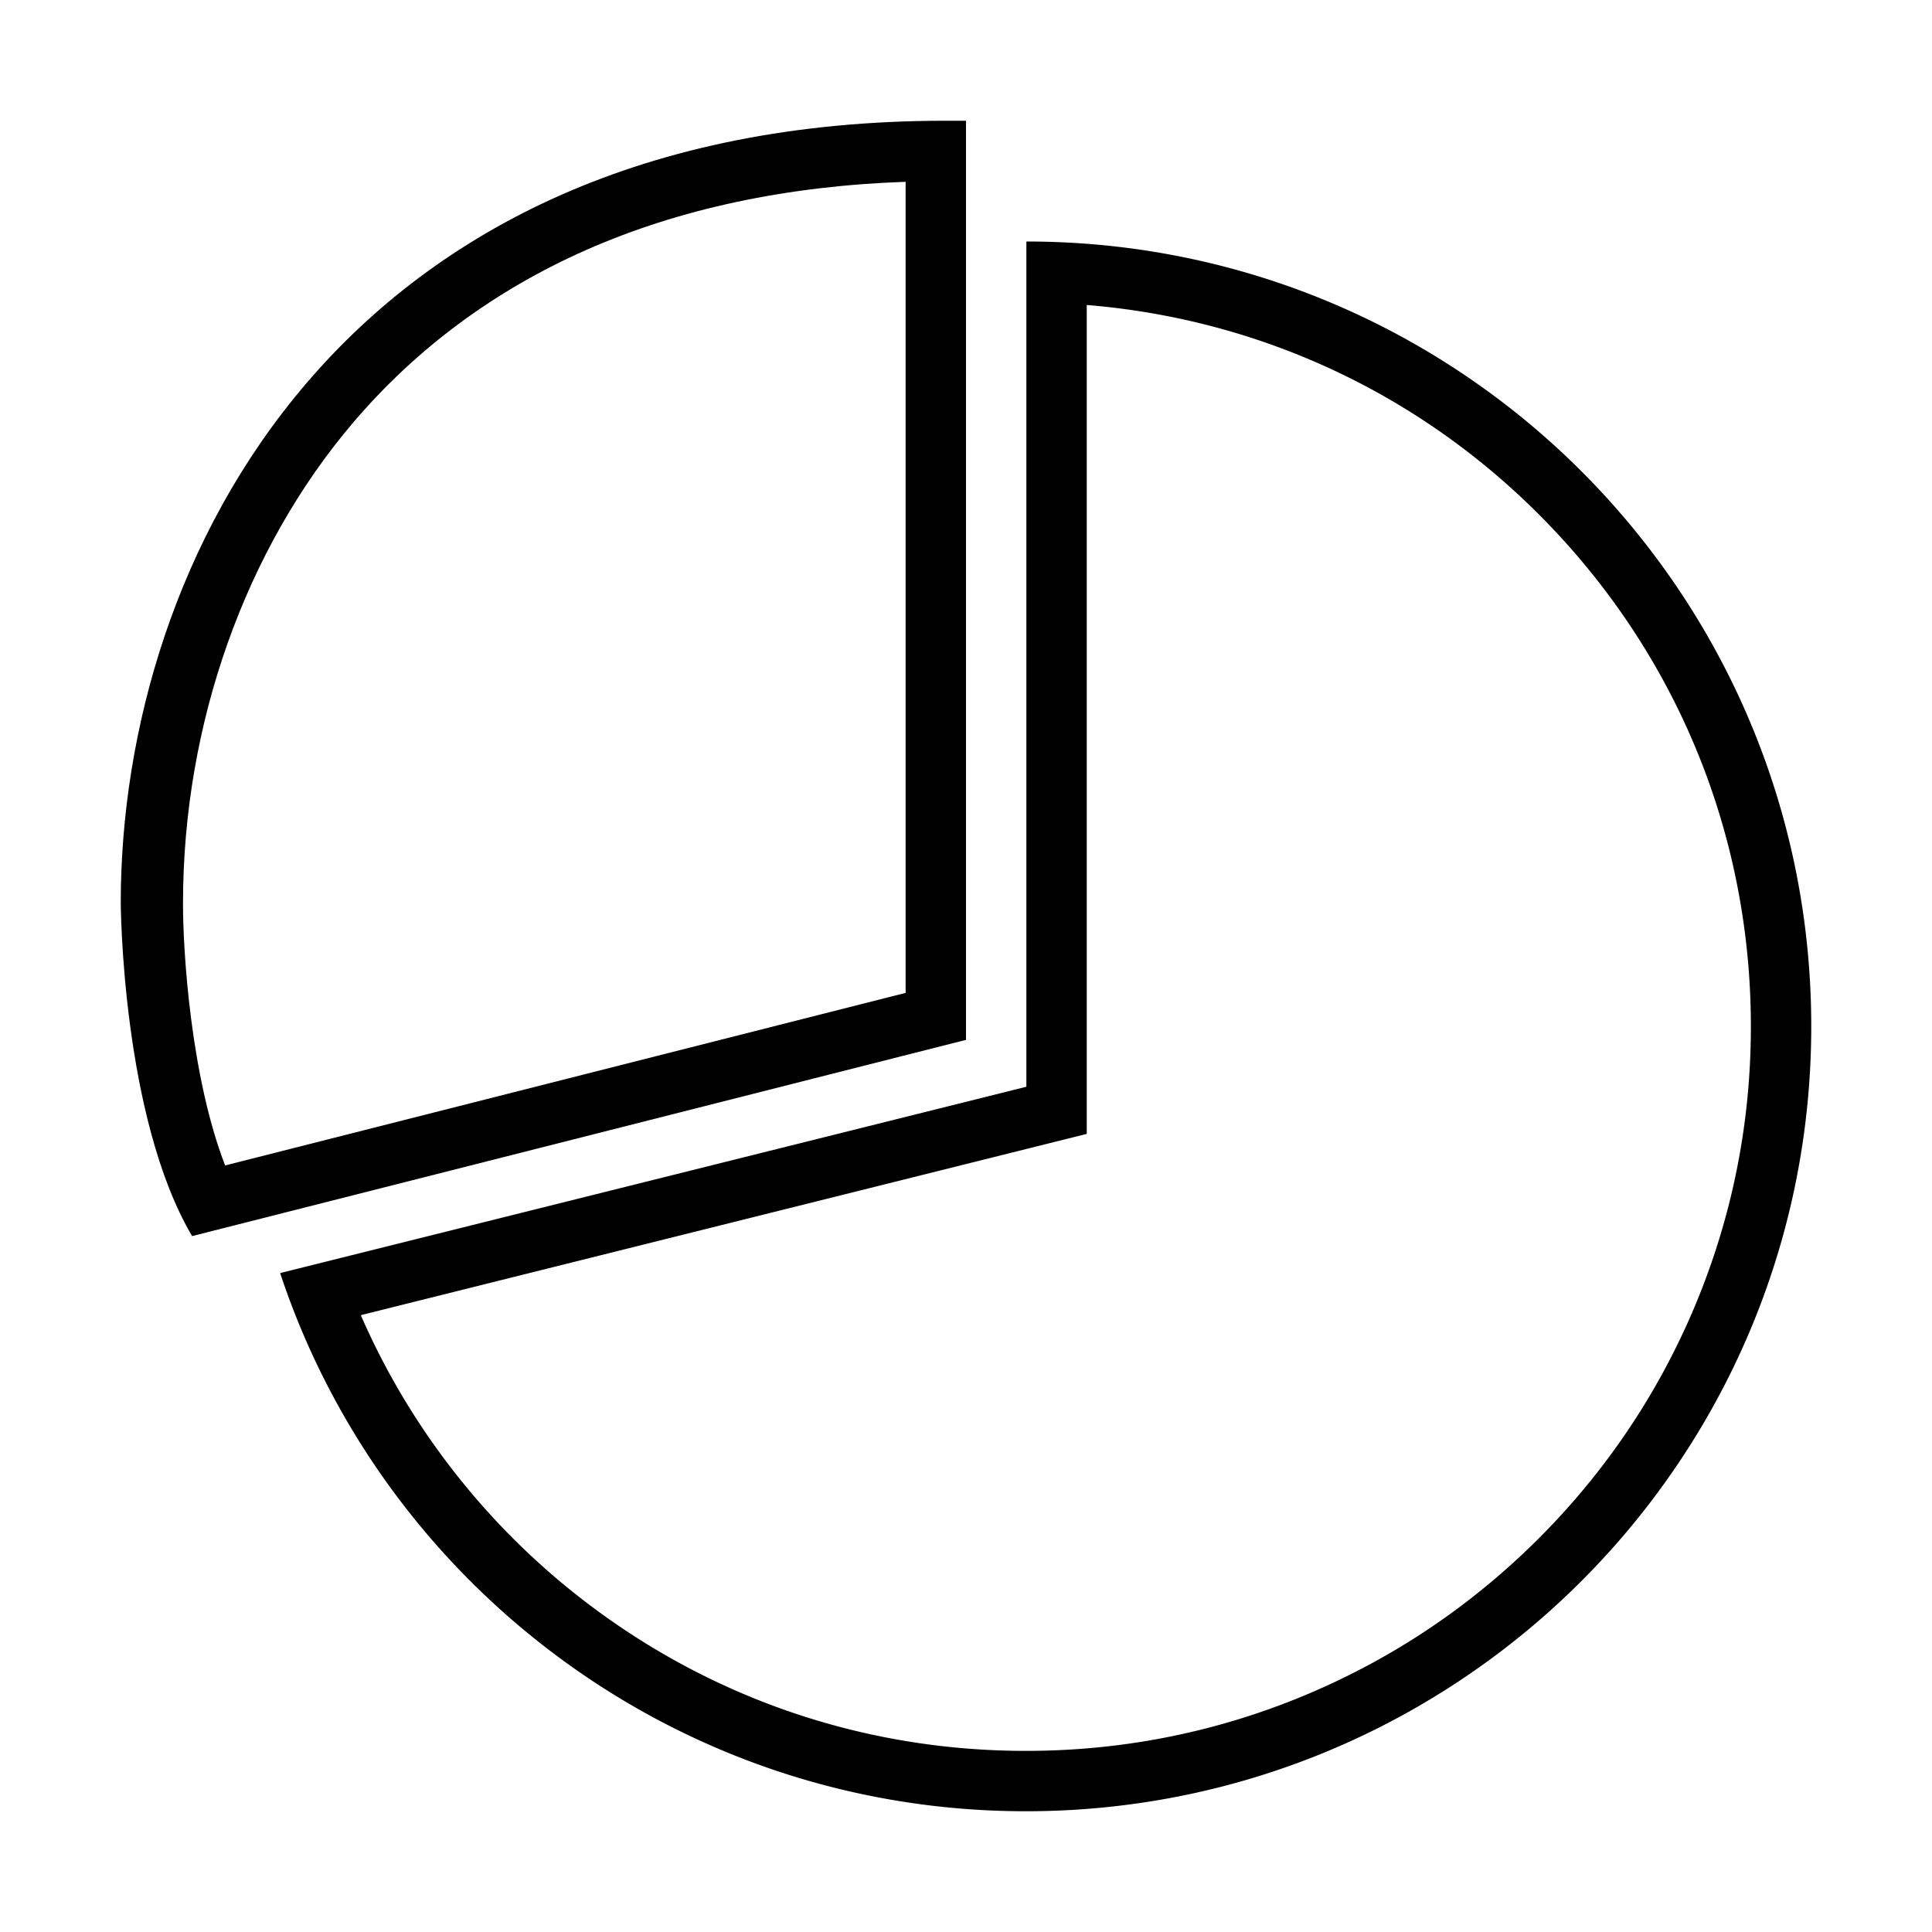 <svg xmlns="http://www.w3.org/2000/svg" width="512" height="512" viewBox="0 0 512 512"><path d="M288 80.826c45.293 3.705 87.354 23.024 119.81 55.494C444.043 172.57 464 220.744 464 272.043c0 25.924-5.08 51.042-15.1 74.703-9.68 22.86-23.54 43.384-41.193 61.024-17.654 17.64-38.204 31.48-61.08 41.15-23.673 10.01-48.823 15.082-74.752 15.082-41.193 0-80.47-12.847-113.584-37.146a193.027 193.027 0 0 1-41.632-41.692 191.38 191.38 0 0 1-21.04-36.634l180.258-45.008L288 300.496V81m-16-17v224L74.245 337.376C101.653 420.22 179.84 480 271.875 480 386.75 480 480 386.875 480 272S387 64 272 64z"/><path d="M240 48.18v214.944l-180.342 45.73C50.54 285.286 48.46 251.88 48.5 239.358V239.287c0-47.31 16.465-93.746 45.173-127.398 16.735-19.62 37.502-34.982 61.72-45.664C180.1 55.33 208.52 49.274 240 48.18M256 32h-5.5C90.5 32 32 148.25 32 239.287c0 0 .25 56.666 18.91 88.29L256 275.574V32z"/></svg>